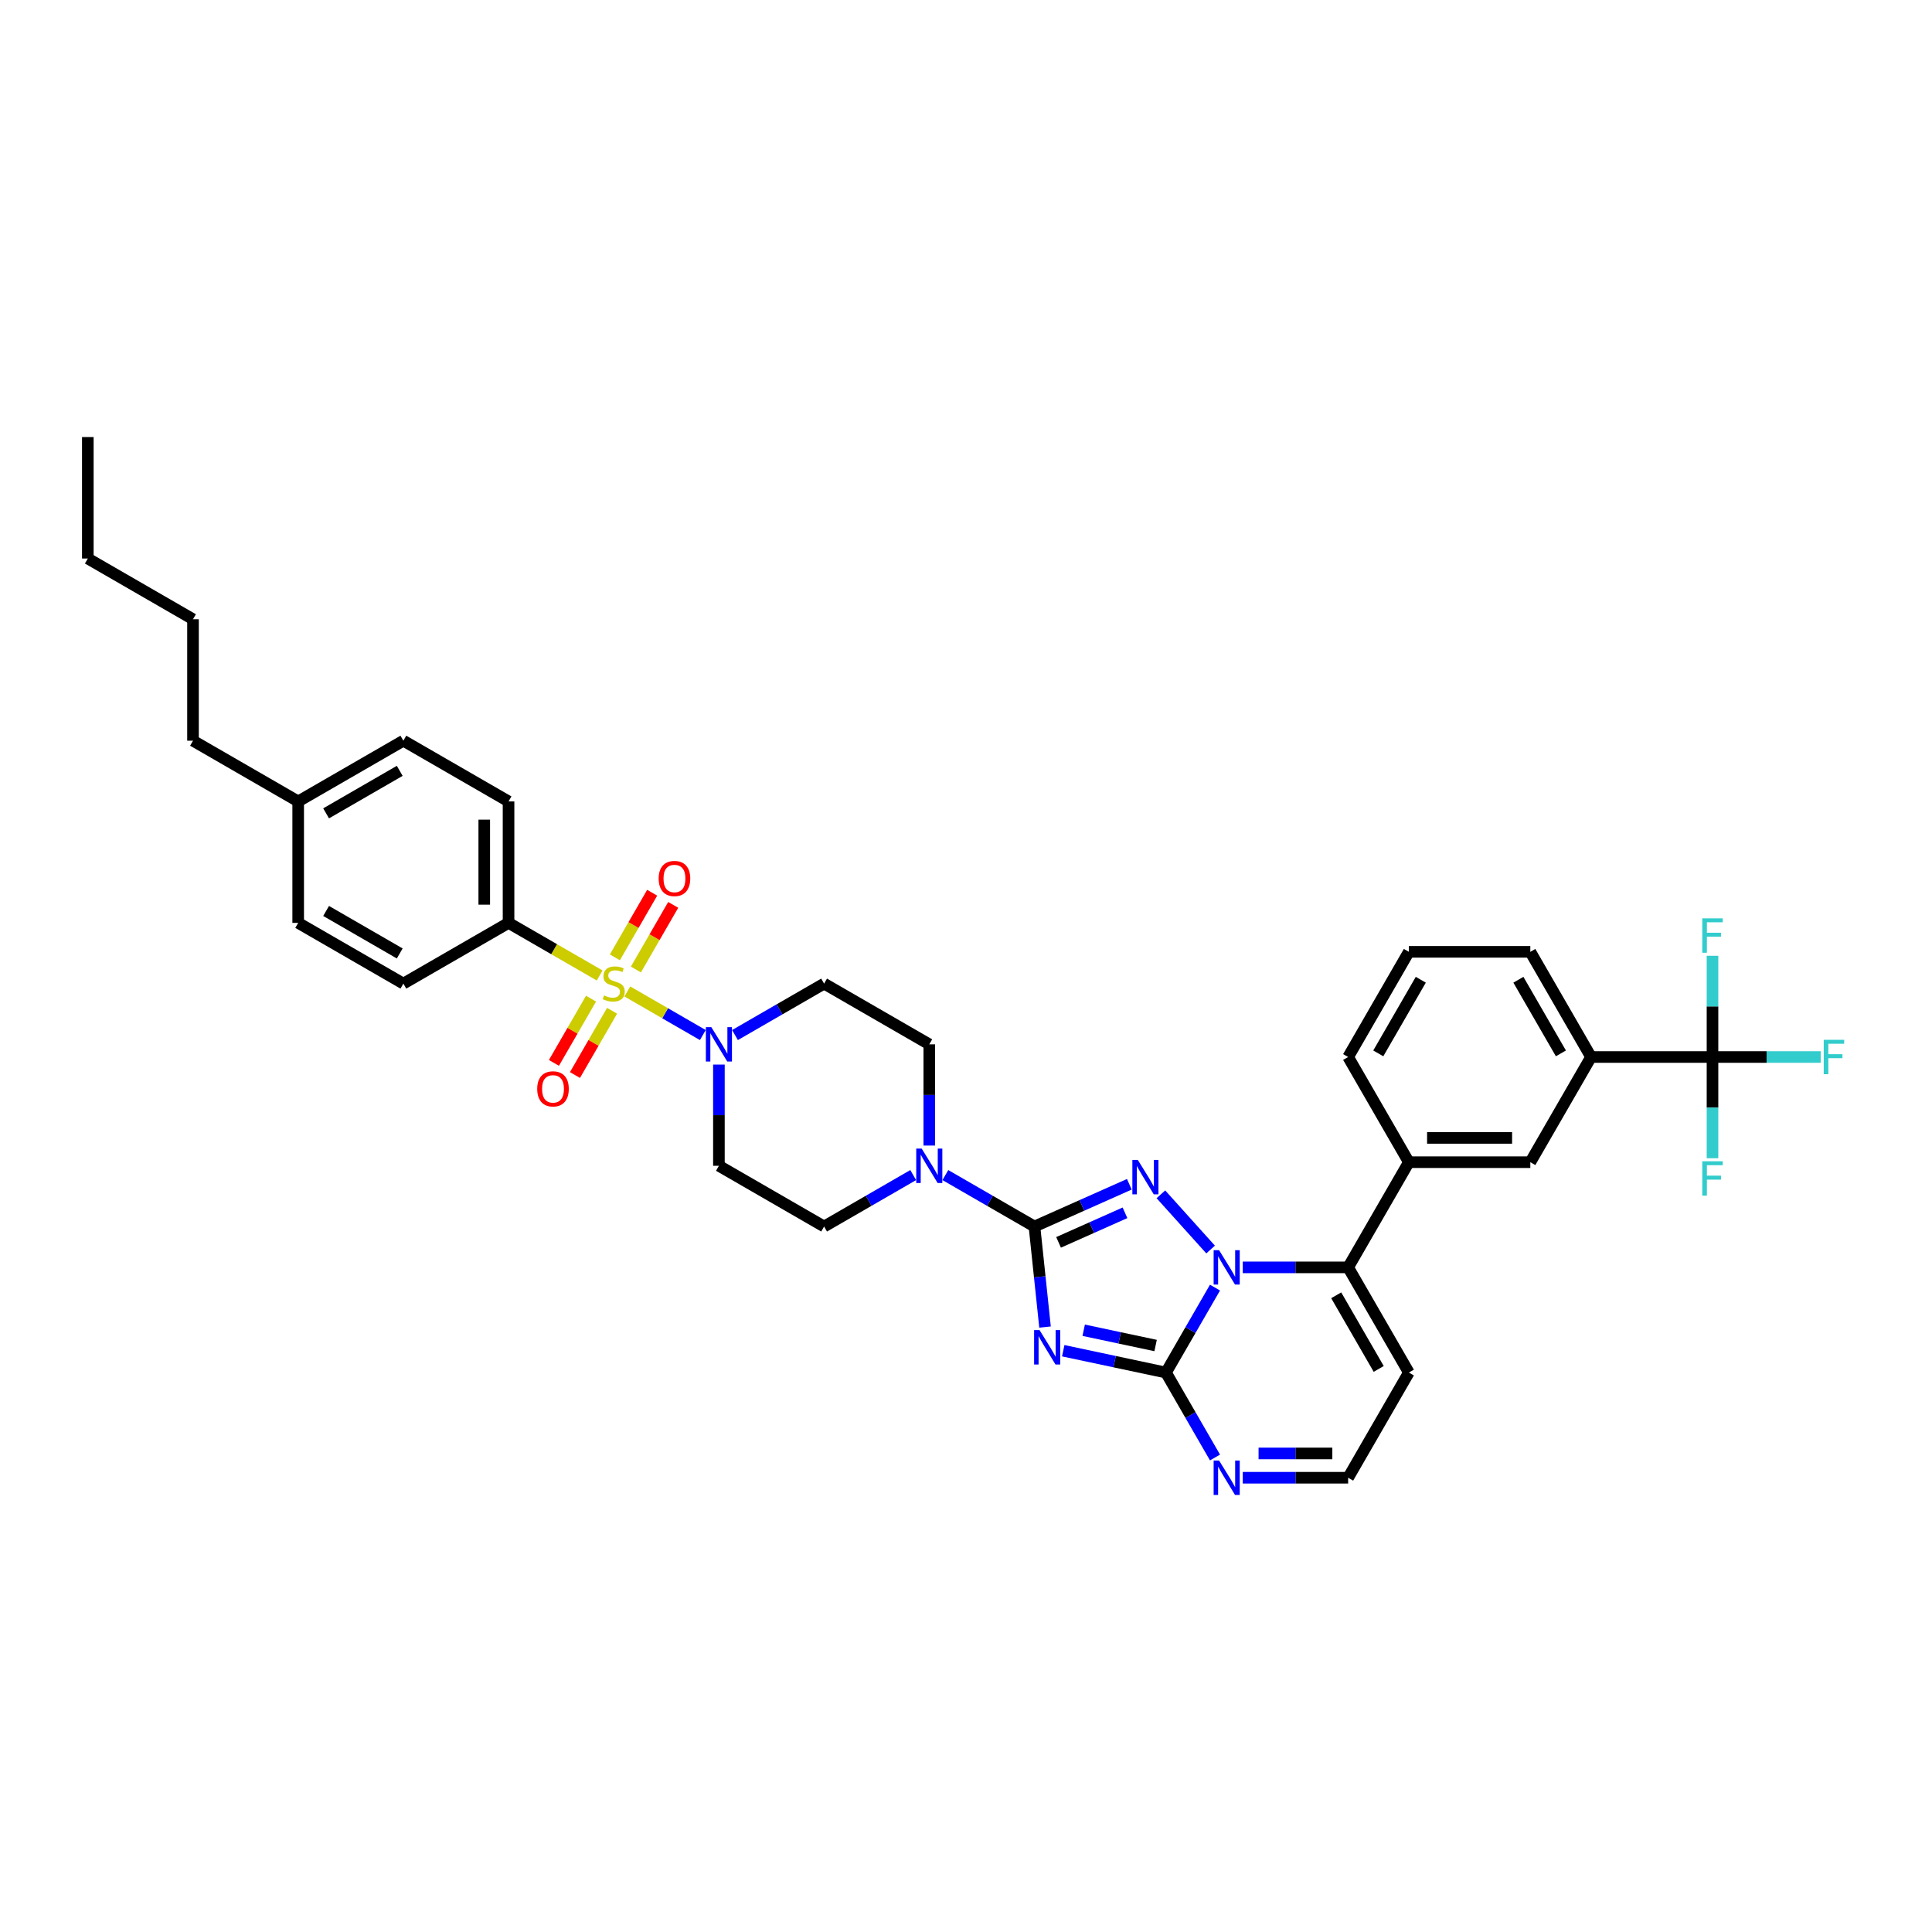<?xml version='1.0' encoding='iso-8859-1'?>
<svg version='1.1' baseProfile='full'
              xmlns='http://www.w3.org/2000/svg'
                      xmlns:rdkit='http://www.rdkit.org/xml'
                      xmlns:xlink='http://www.w3.org/1999/xlink'
                  xml:space='preserve'
width='1000px' height='1000px' viewBox='0 0 1000 1000'>
<!-- END OF HEADER -->
<rect style='opacity:1.0;fill:#FFFFFF;stroke:none' width='1000' height='1000' x='0' y='0'> </rect>
<path class='bond-0' d='M 372.108,551.019 L 372.108,577.215' style='fill:none;fill-rule:evenodd;stroke:#0000FF;stroke-width:6px;stroke-linecap:butt;stroke-linejoin:miter;stroke-opacity:1' />
<path class='bond-0' d='M 372.108,577.215 L 372.108,603.41' style='fill:none;fill-rule:evenodd;stroke:#000000;stroke-width:6px;stroke-linecap:butt;stroke-linejoin:miter;stroke-opacity:1' />
<path class='bond-1' d='M 363.785,535.74 L 344.245,524.459' style='fill:none;fill-rule:evenodd;stroke:#0000FF;stroke-width:6px;stroke-linecap:butt;stroke-linejoin:miter;stroke-opacity:1' />
<path class='bond-1' d='M 344.245,524.459 L 324.705,513.178' style='fill:none;fill-rule:evenodd;stroke:#CCCC00;stroke-width:6px;stroke-linecap:butt;stroke-linejoin:miter;stroke-opacity:1' />
<path class='bond-2' d='M 380.432,535.74 L 403.491,522.427' style='fill:none;fill-rule:evenodd;stroke:#0000FF;stroke-width:6px;stroke-linecap:butt;stroke-linejoin:miter;stroke-opacity:1' />
<path class='bond-2' d='M 403.491,522.427 L 426.551,509.114' style='fill:none;fill-rule:evenodd;stroke:#000000;stroke-width:6px;stroke-linecap:butt;stroke-linejoin:miter;stroke-opacity:1' />
<path class='bond-3' d='M 305.914,516.896 L 296.313,533.525' style='fill:none;fill-rule:evenodd;stroke:#CCCC00;stroke-width:6px;stroke-linecap:butt;stroke-linejoin:miter;stroke-opacity:1' />
<path class='bond-3' d='M 296.313,533.525 L 286.712,550.154' style='fill:none;fill-rule:evenodd;stroke:#FF0000;stroke-width:6px;stroke-linecap:butt;stroke-linejoin:miter;stroke-opacity:1' />
<path class='bond-3' d='M 316.802,523.183 L 307.201,539.812' style='fill:none;fill-rule:evenodd;stroke:#CCCC00;stroke-width:6px;stroke-linecap:butt;stroke-linejoin:miter;stroke-opacity:1' />
<path class='bond-3' d='M 307.201,539.812 L 297.601,556.441' style='fill:none;fill-rule:evenodd;stroke:#FF0000;stroke-width:6px;stroke-linecap:butt;stroke-linejoin:miter;stroke-opacity:1' />
<path class='bond-4' d='M 329.142,501.809 L 338.797,485.086' style='fill:none;fill-rule:evenodd;stroke:#CCCC00;stroke-width:6px;stroke-linecap:butt;stroke-linejoin:miter;stroke-opacity:1' />
<path class='bond-4' d='M 338.797,485.086 L 348.452,468.363' style='fill:none;fill-rule:evenodd;stroke:#FF0000;stroke-width:6px;stroke-linecap:butt;stroke-linejoin:miter;stroke-opacity:1' />
<path class='bond-4' d='M 318.254,495.522 L 327.909,478.799' style='fill:none;fill-rule:evenodd;stroke:#CCCC00;stroke-width:6px;stroke-linecap:butt;stroke-linejoin:miter;stroke-opacity:1' />
<path class='bond-4' d='M 327.909,478.799 L 337.564,462.077' style='fill:none;fill-rule:evenodd;stroke:#FF0000;stroke-width:6px;stroke-linecap:butt;stroke-linejoin:miter;stroke-opacity:1' />
<path class='bond-5' d='M 310.386,504.911 L 286.805,491.296' style='fill:none;fill-rule:evenodd;stroke:#CCCC00;stroke-width:6px;stroke-linecap:butt;stroke-linejoin:miter;stroke-opacity:1' />
<path class='bond-5' d='M 286.805,491.296 L 263.224,477.681' style='fill:none;fill-rule:evenodd;stroke:#000000;stroke-width:6px;stroke-linecap:butt;stroke-linejoin:miter;stroke-opacity:1' />
<path class='bond-6' d='M 729.226,710.433 L 697.794,764.875' style='fill:none;fill-rule:evenodd;stroke:#000000;stroke-width:6px;stroke-linecap:butt;stroke-linejoin:miter;stroke-opacity:1' />
<path class='bond-7' d='M 729.226,710.433 L 697.794,655.991' style='fill:none;fill-rule:evenodd;stroke:#000000;stroke-width:6px;stroke-linecap:butt;stroke-linejoin:miter;stroke-opacity:1' />
<path class='bond-7' d='M 713.623,708.553 L 691.62,670.444' style='fill:none;fill-rule:evenodd;stroke:#000000;stroke-width:6px;stroke-linecap:butt;stroke-linejoin:miter;stroke-opacity:1' />
<path class='bond-8' d='M 697.794,764.875 L 670.523,764.875' style='fill:none;fill-rule:evenodd;stroke:#000000;stroke-width:6px;stroke-linecap:butt;stroke-linejoin:miter;stroke-opacity:1' />
<path class='bond-8' d='M 670.523,764.875 L 643.253,764.875' style='fill:none;fill-rule:evenodd;stroke:#0000FF;stroke-width:6px;stroke-linecap:butt;stroke-linejoin:miter;stroke-opacity:1' />
<path class='bond-8' d='M 689.613,752.302 L 670.523,752.302' style='fill:none;fill-rule:evenodd;stroke:#000000;stroke-width:6px;stroke-linecap:butt;stroke-linejoin:miter;stroke-opacity:1' />
<path class='bond-8' d='M 670.523,752.302 L 651.434,752.302' style='fill:none;fill-rule:evenodd;stroke:#0000FF;stroke-width:6px;stroke-linecap:butt;stroke-linejoin:miter;stroke-opacity:1' />
<path class='bond-9' d='M 628.883,754.402 L 616.19,732.418' style='fill:none;fill-rule:evenodd;stroke:#0000FF;stroke-width:6px;stroke-linecap:butt;stroke-linejoin:miter;stroke-opacity:1' />
<path class='bond-9' d='M 616.19,732.418 L 603.497,710.433' style='fill:none;fill-rule:evenodd;stroke:#000000;stroke-width:6px;stroke-linecap:butt;stroke-linejoin:miter;stroke-opacity:1' />
<path class='bond-10' d='M 603.497,710.433 L 616.19,688.449' style='fill:none;fill-rule:evenodd;stroke:#000000;stroke-width:6px;stroke-linecap:butt;stroke-linejoin:miter;stroke-opacity:1' />
<path class='bond-10' d='M 616.19,688.449 L 628.883,666.464' style='fill:none;fill-rule:evenodd;stroke:#0000FF;stroke-width:6px;stroke-linecap:butt;stroke-linejoin:miter;stroke-opacity:1' />
<path class='bond-11' d='M 603.497,710.433 L 576.913,704.783' style='fill:none;fill-rule:evenodd;stroke:#000000;stroke-width:6px;stroke-linecap:butt;stroke-linejoin:miter;stroke-opacity:1' />
<path class='bond-11' d='M 576.913,704.783 L 550.33,699.132' style='fill:none;fill-rule:evenodd;stroke:#0000FF;stroke-width:6px;stroke-linecap:butt;stroke-linejoin:miter;stroke-opacity:1' />
<path class='bond-11' d='M 598.136,696.44 L 579.527,692.484' style='fill:none;fill-rule:evenodd;stroke:#000000;stroke-width:6px;stroke-linecap:butt;stroke-linejoin:miter;stroke-opacity:1' />
<path class='bond-11' d='M 579.527,692.484 L 560.919,688.529' style='fill:none;fill-rule:evenodd;stroke:#0000FF;stroke-width:6px;stroke-linecap:butt;stroke-linejoin:miter;stroke-opacity:1' />
<path class='bond-12' d='M 643.253,655.991 L 670.523,655.991' style='fill:none;fill-rule:evenodd;stroke:#0000FF;stroke-width:6px;stroke-linecap:butt;stroke-linejoin:miter;stroke-opacity:1' />
<path class='bond-12' d='M 670.523,655.991 L 697.794,655.991' style='fill:none;fill-rule:evenodd;stroke:#000000;stroke-width:6px;stroke-linecap:butt;stroke-linejoin:miter;stroke-opacity:1' />
<path class='bond-13' d='M 626.606,646.747 L 600.877,618.172' style='fill:none;fill-rule:evenodd;stroke:#0000FF;stroke-width:6px;stroke-linecap:butt;stroke-linejoin:miter;stroke-opacity:1' />
<path class='bond-14' d='M 697.794,655.991 L 729.226,601.548' style='fill:none;fill-rule:evenodd;stroke:#000000;stroke-width:6px;stroke-linecap:butt;stroke-linejoin:miter;stroke-opacity:1' />
<path class='bond-15' d='M 540.906,686.89 L 538.17,660.866' style='fill:none;fill-rule:evenodd;stroke:#0000FF;stroke-width:6px;stroke-linecap:butt;stroke-linejoin:miter;stroke-opacity:1' />
<path class='bond-15' d='M 538.17,660.866 L 535.435,634.843' style='fill:none;fill-rule:evenodd;stroke:#000000;stroke-width:6px;stroke-linecap:butt;stroke-linejoin:miter;stroke-opacity:1' />
<path class='bond-16' d='M 535.435,634.843 L 559.988,623.911' style='fill:none;fill-rule:evenodd;stroke:#000000;stroke-width:6px;stroke-linecap:butt;stroke-linejoin:miter;stroke-opacity:1' />
<path class='bond-16' d='M 559.988,623.911 L 584.542,612.979' style='fill:none;fill-rule:evenodd;stroke:#0000FF;stroke-width:6px;stroke-linecap:butt;stroke-linejoin:miter;stroke-opacity:1' />
<path class='bond-16' d='M 547.915,643.049 L 565.102,635.397' style='fill:none;fill-rule:evenodd;stroke:#000000;stroke-width:6px;stroke-linecap:butt;stroke-linejoin:miter;stroke-opacity:1' />
<path class='bond-16' d='M 565.102,635.397 L 582.29,627.745' style='fill:none;fill-rule:evenodd;stroke:#0000FF;stroke-width:6px;stroke-linecap:butt;stroke-linejoin:miter;stroke-opacity:1' />
<path class='bond-17' d='M 535.435,634.843 L 512.376,621.529' style='fill:none;fill-rule:evenodd;stroke:#000000;stroke-width:6px;stroke-linecap:butt;stroke-linejoin:miter;stroke-opacity:1' />
<path class='bond-17' d='M 512.376,621.529 L 489.316,608.216' style='fill:none;fill-rule:evenodd;stroke:#0000FF;stroke-width:6px;stroke-linecap:butt;stroke-linejoin:miter;stroke-opacity:1' />
<path class='bond-18' d='M 480.993,592.937 L 480.993,566.741' style='fill:none;fill-rule:evenodd;stroke:#0000FF;stroke-width:6px;stroke-linecap:butt;stroke-linejoin:miter;stroke-opacity:1' />
<path class='bond-18' d='M 480.993,566.741 L 480.993,540.546' style='fill:none;fill-rule:evenodd;stroke:#000000;stroke-width:6px;stroke-linecap:butt;stroke-linejoin:miter;stroke-opacity:1' />
<path class='bond-19' d='M 472.67,608.216 L 449.61,621.529' style='fill:none;fill-rule:evenodd;stroke:#0000FF;stroke-width:6px;stroke-linecap:butt;stroke-linejoin:miter;stroke-opacity:1' />
<path class='bond-19' d='M 449.61,621.529 L 426.551,634.843' style='fill:none;fill-rule:evenodd;stroke:#000000;stroke-width:6px;stroke-linecap:butt;stroke-linejoin:miter;stroke-opacity:1' />
<path class='bond-20' d='M 729.226,601.548 L 792.091,601.548' style='fill:none;fill-rule:evenodd;stroke:#000000;stroke-width:6px;stroke-linecap:butt;stroke-linejoin:miter;stroke-opacity:1' />
<path class='bond-20' d='M 738.656,588.976 L 782.661,588.976' style='fill:none;fill-rule:evenodd;stroke:#000000;stroke-width:6px;stroke-linecap:butt;stroke-linejoin:miter;stroke-opacity:1' />
<path class='bond-21' d='M 729.226,601.548 L 697.794,547.106' style='fill:none;fill-rule:evenodd;stroke:#000000;stroke-width:6px;stroke-linecap:butt;stroke-linejoin:miter;stroke-opacity:1' />
<path class='bond-22' d='M 480.993,540.546 L 426.551,509.114' style='fill:none;fill-rule:evenodd;stroke:#000000;stroke-width:6px;stroke-linecap:butt;stroke-linejoin:miter;stroke-opacity:1' />
<path class='bond-23' d='M 372.108,603.41 L 426.551,634.843' style='fill:none;fill-rule:evenodd;stroke:#000000;stroke-width:6px;stroke-linecap:butt;stroke-linejoin:miter;stroke-opacity:1' />
<path class='bond-24' d='M 792.091,601.548 L 823.523,547.106' style='fill:none;fill-rule:evenodd;stroke:#000000;stroke-width:6px;stroke-linecap:butt;stroke-linejoin:miter;stroke-opacity:1' />
<path class='bond-25' d='M 823.523,547.106 L 792.091,492.664' style='fill:none;fill-rule:evenodd;stroke:#000000;stroke-width:6px;stroke-linecap:butt;stroke-linejoin:miter;stroke-opacity:1' />
<path class='bond-25' d='M 807.92,545.226 L 785.917,507.117' style='fill:none;fill-rule:evenodd;stroke:#000000;stroke-width:6px;stroke-linecap:butt;stroke-linejoin:miter;stroke-opacity:1' />
<path class='bond-26' d='M 823.523,547.106 L 886.388,547.106' style='fill:none;fill-rule:evenodd;stroke:#000000;stroke-width:6px;stroke-linecap:butt;stroke-linejoin:miter;stroke-opacity:1' />
<path class='bond-27' d='M 792.091,492.664 L 729.226,492.664' style='fill:none;fill-rule:evenodd;stroke:#000000;stroke-width:6px;stroke-linecap:butt;stroke-linejoin:miter;stroke-opacity:1' />
<path class='bond-28' d='M 729.226,492.664 L 697.794,547.106' style='fill:none;fill-rule:evenodd;stroke:#000000;stroke-width:6px;stroke-linecap:butt;stroke-linejoin:miter;stroke-opacity:1' />
<path class='bond-28' d='M 735.4,507.117 L 713.397,545.226' style='fill:none;fill-rule:evenodd;stroke:#000000;stroke-width:6px;stroke-linecap:butt;stroke-linejoin:miter;stroke-opacity:1' />
<path class='bond-29' d='M 886.388,547.106 L 914.388,547.106' style='fill:none;fill-rule:evenodd;stroke:#000000;stroke-width:6px;stroke-linecap:butt;stroke-linejoin:miter;stroke-opacity:1' />
<path class='bond-29' d='M 914.388,547.106 L 942.387,547.106' style='fill:none;fill-rule:evenodd;stroke:#33CCCC;stroke-width:6px;stroke-linecap:butt;stroke-linejoin:miter;stroke-opacity:1' />
<path class='bond-30' d='M 886.388,547.106 L 886.388,573.302' style='fill:none;fill-rule:evenodd;stroke:#000000;stroke-width:6px;stroke-linecap:butt;stroke-linejoin:miter;stroke-opacity:1' />
<path class='bond-30' d='M 886.388,573.302 L 886.388,599.497' style='fill:none;fill-rule:evenodd;stroke:#33CCCC;stroke-width:6px;stroke-linecap:butt;stroke-linejoin:miter;stroke-opacity:1' />
<path class='bond-31' d='M 886.388,547.106 L 886.388,520.911' style='fill:none;fill-rule:evenodd;stroke:#000000;stroke-width:6px;stroke-linecap:butt;stroke-linejoin:miter;stroke-opacity:1' />
<path class='bond-31' d='M 886.388,520.911 L 886.388,494.715' style='fill:none;fill-rule:evenodd;stroke:#33CCCC;stroke-width:6px;stroke-linecap:butt;stroke-linejoin:miter;stroke-opacity:1' />
<path class='bond-32' d='M 263.224,477.681 L 263.224,414.817' style='fill:none;fill-rule:evenodd;stroke:#000000;stroke-width:6px;stroke-linecap:butt;stroke-linejoin:miter;stroke-opacity:1' />
<path class='bond-32' d='M 250.651,468.252 L 250.651,424.246' style='fill:none;fill-rule:evenodd;stroke:#000000;stroke-width:6px;stroke-linecap:butt;stroke-linejoin:miter;stroke-opacity:1' />
<path class='bond-33' d='M 263.224,477.681 L 208.781,509.114' style='fill:none;fill-rule:evenodd;stroke:#000000;stroke-width:6px;stroke-linecap:butt;stroke-linejoin:miter;stroke-opacity:1' />
<path class='bond-34' d='M 263.224,414.817 L 208.781,383.384' style='fill:none;fill-rule:evenodd;stroke:#000000;stroke-width:6px;stroke-linecap:butt;stroke-linejoin:miter;stroke-opacity:1' />
<path class='bond-35' d='M 208.781,509.114 L 154.339,477.681' style='fill:none;fill-rule:evenodd;stroke:#000000;stroke-width:6px;stroke-linecap:butt;stroke-linejoin:miter;stroke-opacity:1' />
<path class='bond-35' d='M 206.902,493.51 L 168.792,471.508' style='fill:none;fill-rule:evenodd;stroke:#000000;stroke-width:6px;stroke-linecap:butt;stroke-linejoin:miter;stroke-opacity:1' />
<path class='bond-36' d='M 208.781,383.384 L 154.339,414.817' style='fill:none;fill-rule:evenodd;stroke:#000000;stroke-width:6px;stroke-linecap:butt;stroke-linejoin:miter;stroke-opacity:1' />
<path class='bond-36' d='M 206.902,398.988 L 168.792,420.99' style='fill:none;fill-rule:evenodd;stroke:#000000;stroke-width:6px;stroke-linecap:butt;stroke-linejoin:miter;stroke-opacity:1' />
<path class='bond-37' d='M 154.339,477.681 L 154.339,414.817' style='fill:none;fill-rule:evenodd;stroke:#000000;stroke-width:6px;stroke-linecap:butt;stroke-linejoin:miter;stroke-opacity:1' />
<path class='bond-38' d='M 154.339,414.817 L 99.897,383.384' style='fill:none;fill-rule:evenodd;stroke:#000000;stroke-width:6px;stroke-linecap:butt;stroke-linejoin:miter;stroke-opacity:1' />
<path class='bond-39' d='M 99.897,383.384 L 99.897,320.52' style='fill:none;fill-rule:evenodd;stroke:#000000;stroke-width:6px;stroke-linecap:butt;stroke-linejoin:miter;stroke-opacity:1' />
<path class='bond-40' d='M 99.897,320.52 L 45.455,289.088' style='fill:none;fill-rule:evenodd;stroke:#000000;stroke-width:6px;stroke-linecap:butt;stroke-linejoin:miter;stroke-opacity:1' />
<path class='bond-41' d='M 45.455,289.088 L 45.455,226.223' style='fill:none;fill-rule:evenodd;stroke:#000000;stroke-width:6px;stroke-linecap:butt;stroke-linejoin:miter;stroke-opacity:1' />
<path  class='atom-0' d='M 368.173 531.644
L 374.007 541.074
Q 374.585 542.004, 375.516 543.689
Q 376.446 545.374, 376.496 545.474
L 376.496 531.644
L 378.86 531.644
L 378.86 549.447
L 376.421 549.447
L 370.16 539.138
Q 369.43 537.931, 368.651 536.548
Q 367.896 535.165, 367.67 534.737
L 367.67 549.447
L 365.357 549.447
L 365.357 531.644
L 368.173 531.644
' fill='#0000FF'/>
<path  class='atom-1' d='M 312.637 515.224
Q 312.838 515.299, 313.668 515.651
Q 314.498 516.003, 315.403 516.23
Q 316.333 516.431, 317.239 516.431
Q 318.923 516.431, 319.904 515.626
Q 320.885 514.796, 320.885 513.363
Q 320.885 512.382, 320.382 511.779
Q 319.904 511.175, 319.15 510.849
Q 318.395 510.522, 317.138 510.144
Q 315.554 509.667, 314.598 509.214
Q 313.668 508.761, 312.989 507.806
Q 312.335 506.85, 312.335 505.241
Q 312.335 503.003, 313.844 501.62
Q 315.378 500.237, 318.395 500.237
Q 320.457 500.237, 322.796 501.218
L 322.217 503.154
Q 320.08 502.274, 318.471 502.274
Q 316.736 502.274, 315.78 503.003
Q 314.825 503.707, 314.85 504.939
Q 314.85 505.895, 315.327 506.473
Q 315.83 507.052, 316.534 507.378
Q 317.264 507.705, 318.471 508.083
Q 320.08 508.585, 321.036 509.088
Q 321.991 509.591, 322.67 510.622
Q 323.374 511.628, 323.374 513.363
Q 323.374 515.827, 321.715 517.16
Q 320.08 518.468, 317.339 518.468
Q 315.755 518.468, 314.548 518.116
Q 313.366 517.789, 311.958 517.21
L 312.637 515.224
' fill='#CCCC00'/>
<path  class='atom-2' d='M 278.061 563.606
Q 278.061 559.331, 280.174 556.942
Q 282.286 554.554, 286.234 554.554
Q 290.182 554.554, 292.294 556.942
Q 294.406 559.331, 294.406 563.606
Q 294.406 567.931, 292.269 570.395
Q 290.131 572.835, 286.234 572.835
Q 282.311 572.835, 280.174 570.395
Q 278.061 567.956, 278.061 563.606
M 286.234 570.823
Q 288.95 570.823, 290.408 569.012
Q 291.892 567.177, 291.892 563.606
Q 291.892 560.111, 290.408 558.351
Q 288.95 556.565, 286.234 556.565
Q 283.518 556.565, 282.034 558.325
Q 280.576 560.086, 280.576 563.606
Q 280.576 567.202, 282.034 569.012
Q 283.518 570.823, 286.234 570.823
' fill='#FF0000'/>
<path  class='atom-3' d='M 340.926 454.721
Q 340.926 450.447, 343.038 448.058
Q 345.15 445.669, 349.098 445.669
Q 353.046 445.669, 355.158 448.058
Q 357.271 450.447, 357.271 454.721
Q 357.271 459.047, 355.133 461.511
Q 352.996 463.95, 349.098 463.95
Q 345.176 463.95, 343.038 461.511
Q 340.926 459.072, 340.926 454.721
M 349.098 461.938
Q 351.814 461.938, 353.273 460.128
Q 354.756 458.292, 354.756 454.721
Q 354.756 451.226, 353.273 449.466
Q 351.814 447.681, 349.098 447.681
Q 346.383 447.681, 344.899 449.441
Q 343.441 451.201, 343.441 454.721
Q 343.441 458.317, 344.899 460.128
Q 346.383 461.938, 349.098 461.938
' fill='#FF0000'/>
<path  class='atom-6' d='M 630.994 755.974
L 636.828 765.403
Q 637.406 766.334, 638.337 768.019
Q 639.267 769.703, 639.317 769.804
L 639.317 755.974
L 641.681 755.974
L 641.681 773.777
L 639.242 773.777
L 632.981 763.467
Q 632.251 762.26, 631.472 760.877
Q 630.718 759.494, 630.491 759.067
L 630.491 773.777
L 628.178 773.777
L 628.178 755.974
L 630.994 755.974
' fill='#0000FF'/>
<path  class='atom-8' d='M 630.994 647.089
L 636.828 656.519
Q 637.406 657.449, 638.337 659.134
Q 639.267 660.819, 639.317 660.919
L 639.317 647.089
L 641.681 647.089
L 641.681 664.892
L 639.242 664.892
L 632.981 654.583
Q 632.251 653.376, 631.472 651.993
Q 630.718 650.61, 630.491 650.182
L 630.491 664.892
L 628.178 664.892
L 628.178 647.089
L 630.994 647.089
' fill='#0000FF'/>
<path  class='atom-10' d='M 538.071 688.461
L 543.905 697.891
Q 544.483 698.821, 545.414 700.506
Q 546.344 702.191, 546.394 702.291
L 546.394 688.461
L 548.758 688.461
L 548.758 706.264
L 546.319 706.264
L 540.058 695.955
Q 539.328 694.748, 538.549 693.365
Q 537.794 691.982, 537.568 691.554
L 537.568 706.264
L 535.255 706.264
L 535.255 688.461
L 538.071 688.461
' fill='#0000FF'/>
<path  class='atom-12' d='M 588.93 600.372
L 594.763 609.801
Q 595.342 610.732, 596.272 612.417
Q 597.203 614.101, 597.253 614.202
L 597.253 600.372
L 599.617 600.372
L 599.617 618.175
L 597.177 618.175
L 590.916 607.865
Q 590.187 606.658, 589.407 605.275
Q 588.653 603.892, 588.427 603.465
L 588.427 618.175
L 586.113 618.175
L 586.113 600.372
L 588.93 600.372
' fill='#0000FF'/>
<path  class='atom-13' d='M 477.058 594.509
L 482.891 603.938
Q 483.47 604.869, 484.4 606.554
Q 485.331 608.238, 485.381 608.339
L 485.381 594.509
L 487.745 594.509
L 487.745 612.312
L 485.305 612.312
L 479.044 602.002
Q 478.315 600.795, 477.535 599.412
Q 476.781 598.029, 476.555 597.602
L 476.555 612.312
L 474.241 612.312
L 474.241 594.509
L 477.058 594.509
' fill='#0000FF'/>
<path  class='atom-25' d='M 943.959 538.205
L 954.545 538.205
L 954.545 540.241
L 946.348 540.241
L 946.348 545.648
L 953.64 545.648
L 953.64 547.71
L 946.348 547.71
L 946.348 556.008
L 943.959 556.008
L 943.959 538.205
' fill='#33CCCC'/>
<path  class='atom-26' d='M 881.095 601.069
L 891.681 601.069
L 891.681 603.106
L 883.483 603.106
L 883.483 608.512
L 890.776 608.512
L 890.776 610.574
L 883.483 610.574
L 883.483 618.872
L 881.095 618.872
L 881.095 601.069
' fill='#33CCCC'/>
<path  class='atom-27' d='M 881.095 475.34
L 891.681 475.34
L 891.681 477.377
L 883.483 477.377
L 883.483 482.783
L 890.776 482.783
L 890.776 484.845
L 883.483 484.845
L 883.483 493.143
L 881.095 493.143
L 881.095 475.34
' fill='#33CCCC'/>
</svg>
